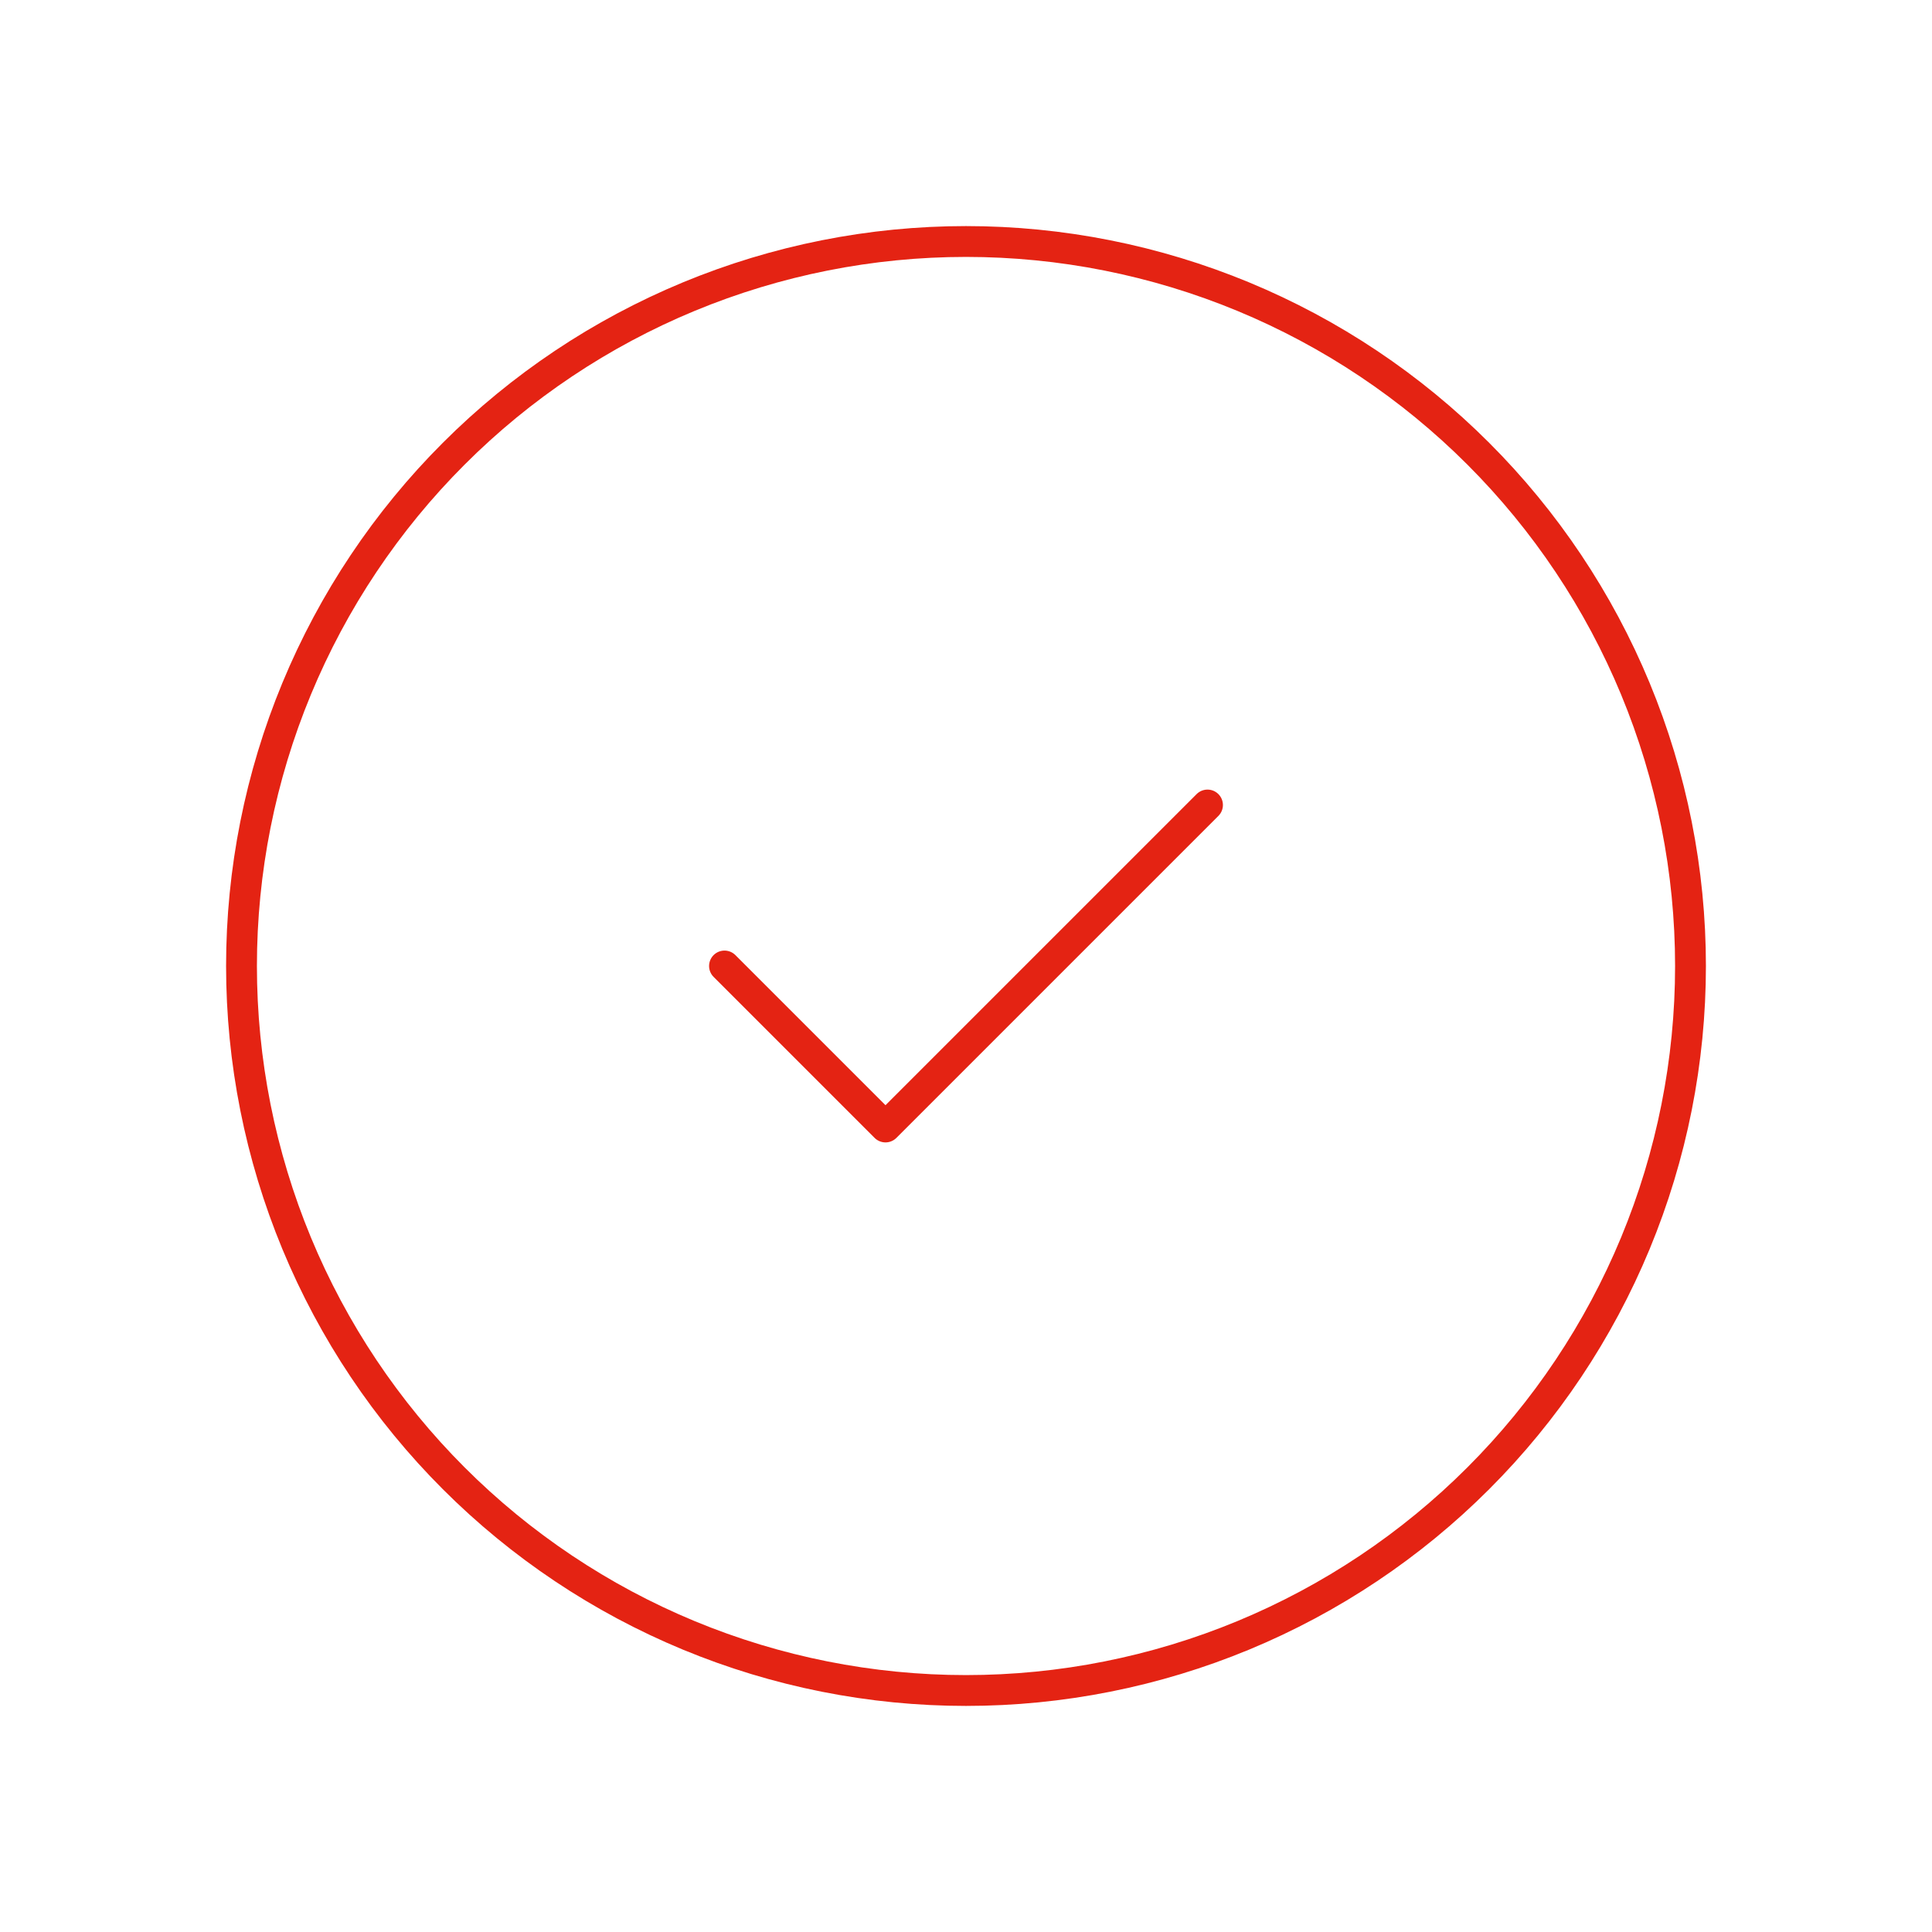<svg width="94" height="94" viewBox="0 0 94 94" fill="none" xmlns="http://www.w3.org/2000/svg">
<g clip-path="url(#clip0_1837_1311)">
<path d="M11.75 47C11.75 51.629 12.662 56.213 14.433 60.49C16.205 64.766 18.801 68.652 22.075 71.925C25.348 75.199 29.234 77.795 33.51 79.567C37.787 81.338 42.371 82.25 47 82.25C51.629 82.25 56.213 81.338 60.49 79.567C64.766 77.795 68.652 75.199 71.925 71.925C75.199 68.652 77.795 64.766 79.567 60.49C81.338 56.213 82.25 51.629 82.25 47C82.25 42.371 81.338 37.787 79.567 33.51C77.795 29.234 75.199 25.348 71.925 22.075C68.652 18.801 64.766 16.205 60.49 14.433C56.213 12.662 51.629 11.75 47 11.75C42.371 11.75 37.787 12.662 33.51 14.433C29.234 16.205 25.348 18.801 22.075 22.075C18.801 25.348 16.205 29.234 14.433 33.51C12.662 37.787 11.75 42.371 11.75 47Z" stroke="#E42313" stroke-width="1.5" stroke-linecap="round" stroke-linejoin="round"/>
<path d="M35.25 47L43.083 54.833L58.75 39.167" stroke="#E42313" stroke-width="1.5" stroke-linecap="round" stroke-linejoin="round"/>
</g>
<defs>
<clipPath id="clip0_1837_1311">
<rect width="94" height="94" fill="white"/>
</clipPath>
</defs>
</svg>
